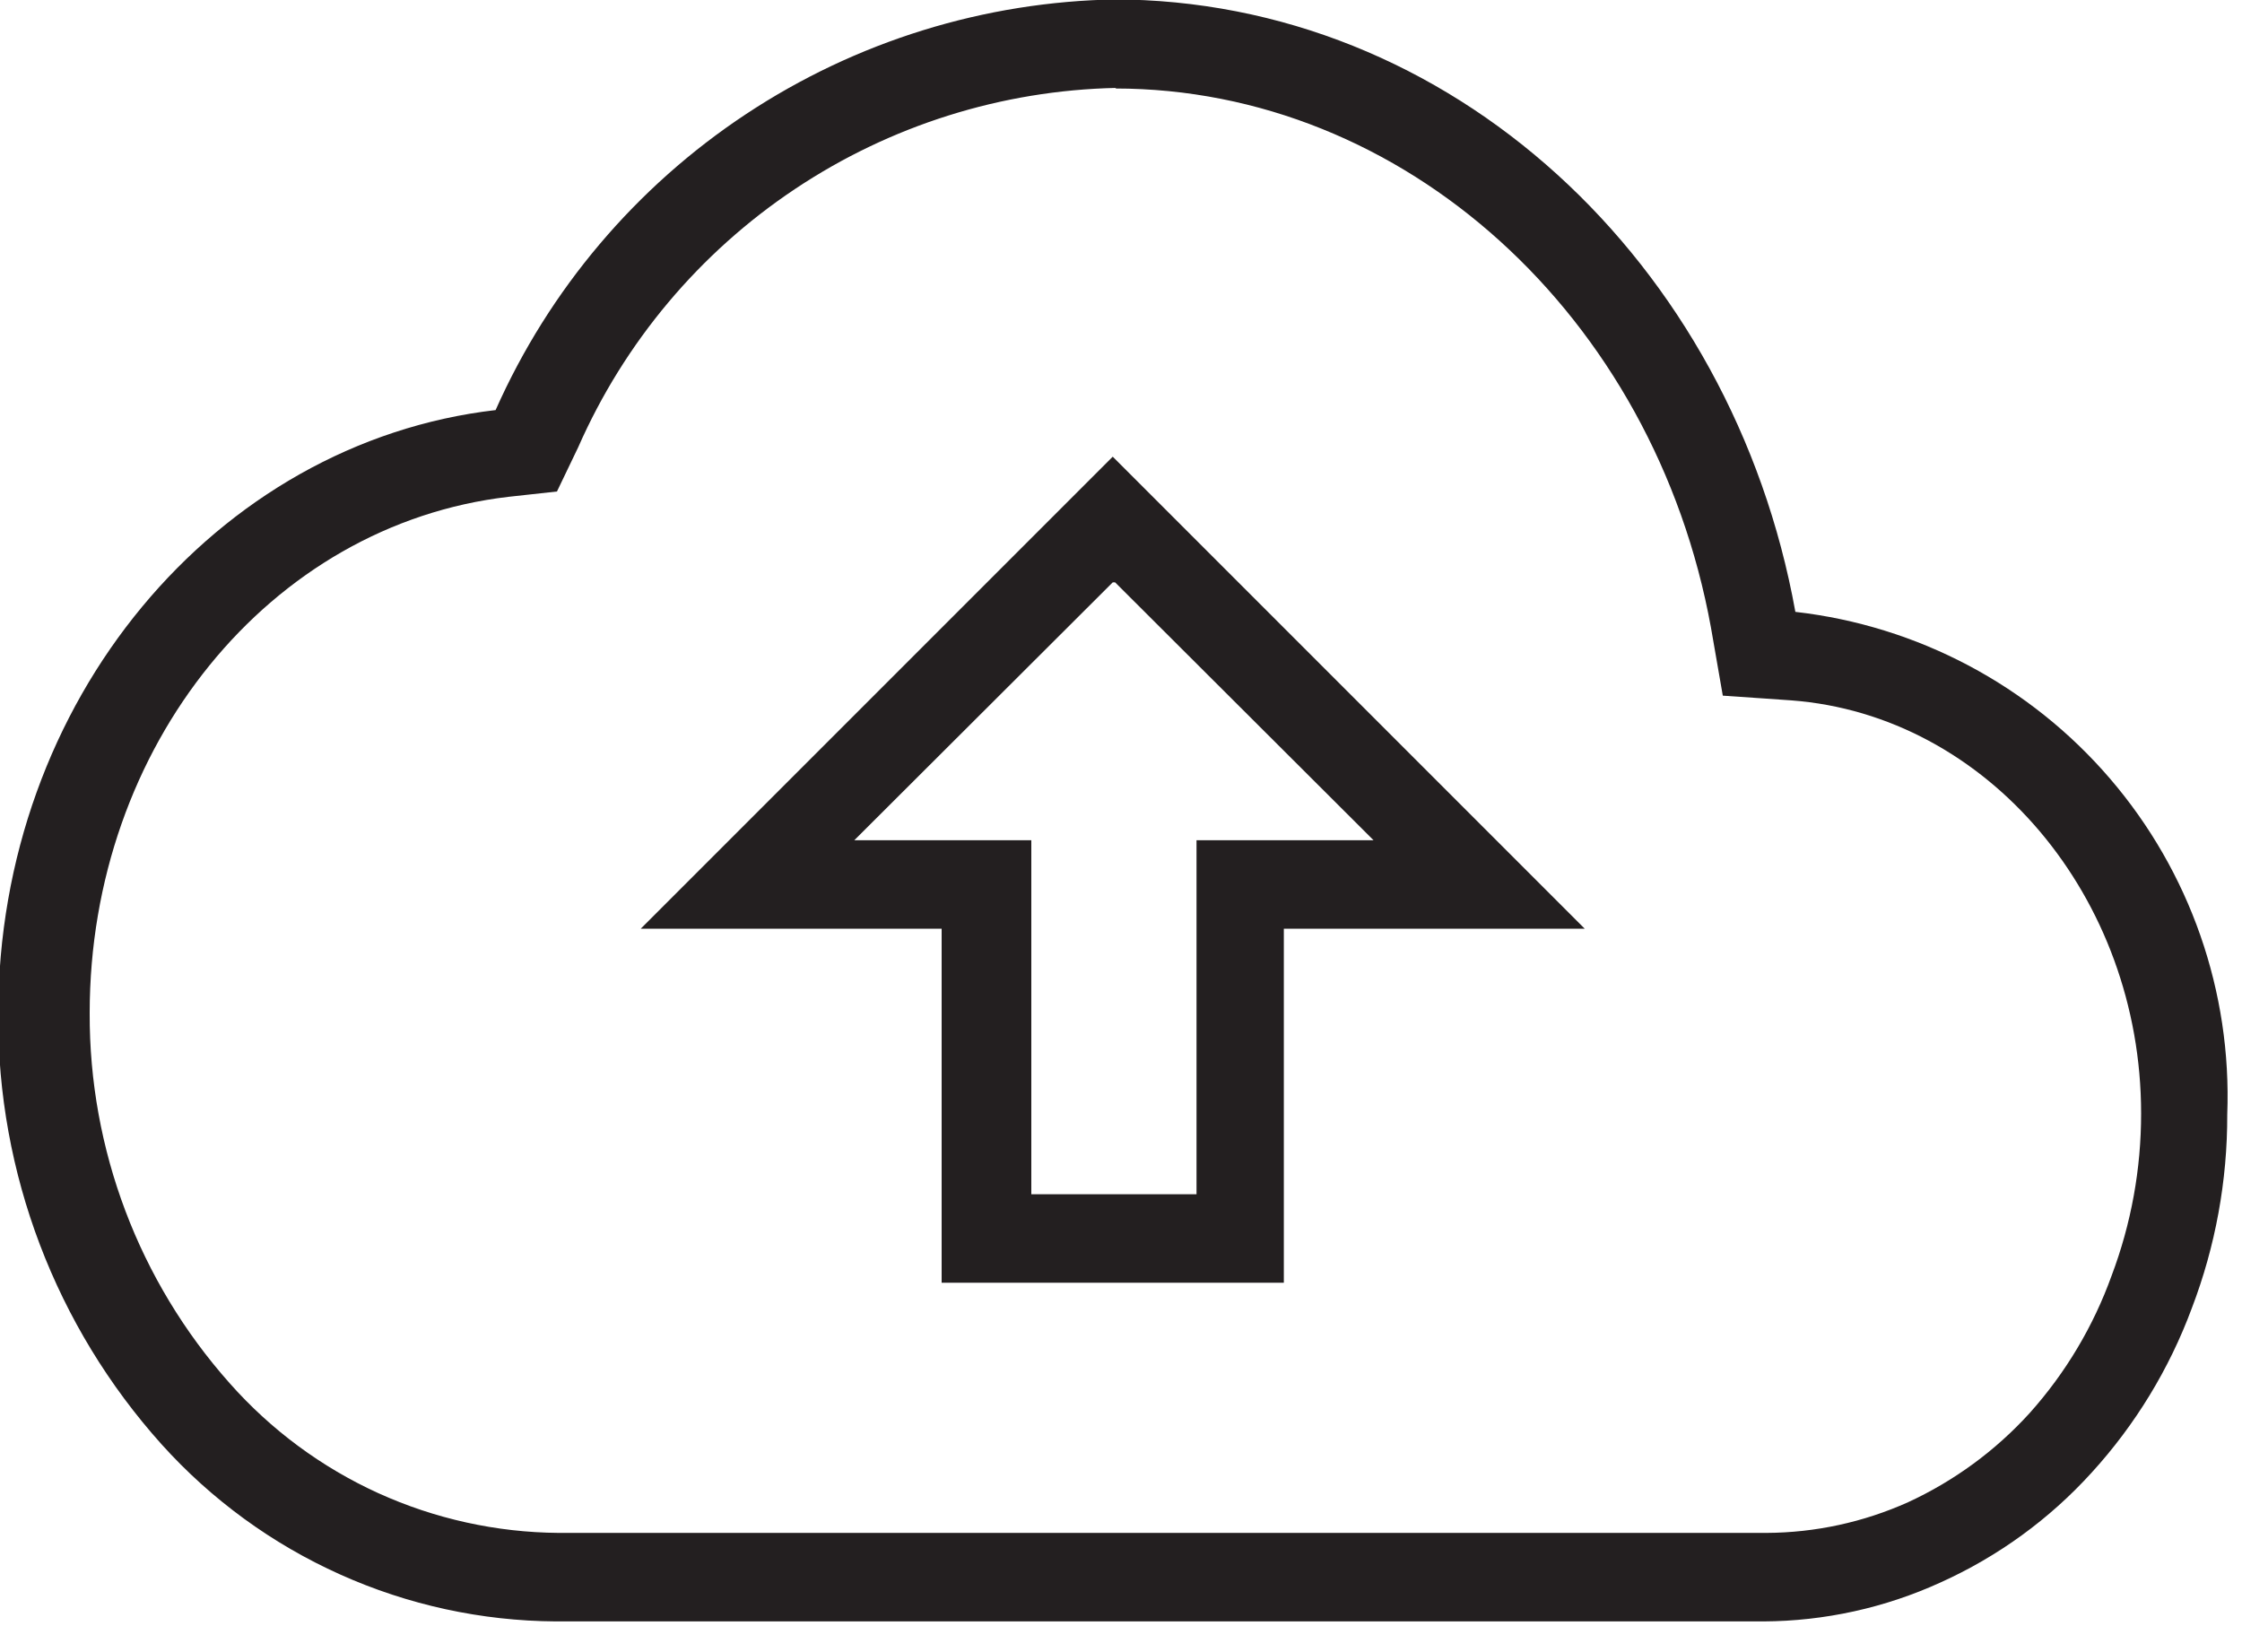 <svg width="38" height="28" viewBox="0 0 38 28" fill="none" xmlns="http://www.w3.org/2000/svg">
<g clip-path="url(#clip0_3121_574)">
<path d="M18.9 9.87L23.28 14.24H20.28V20.24H17.48V14.24H14.48L18.86 9.87H18.9ZM18.86 7.74L10.86 15.74H15.96V21.74H21.76V15.74H26.86L18.86 7.74Z" fill="#231F20"/>
<path d="M18.9 1.5C23.79 1.5 28.04 5.35 29 10.64L29.2 11.79L30.36 11.87C33.69 12.12 36.29 15.21 36.29 18.87C36.291 19.809 36.122 20.741 35.79 21.62C35.481 22.479 35.009 23.27 34.4 23.95C33.822 24.586 33.121 25.1 32.34 25.46C31.585 25.799 30.768 25.976 29.94 25.98H9.47C8.414 25.972 7.371 25.742 6.409 25.305C5.448 24.867 4.59 24.232 3.89 23.44C2.355 21.713 1.511 19.481 1.52 17.17C1.52 12.65 4.57 8.89 8.62 8.42L9.44 8.33L9.8 7.58C10.582 5.802 11.856 4.284 13.472 3.205C15.088 2.126 16.978 1.531 18.92 1.49L18.9 1.5ZM18.92 -0.01C16.685 0.026 14.508 0.701 12.644 1.934C10.78 3.167 9.307 4.908 8.4 6.95C3.66 7.5 -0.03 11.88 -0.03 17.19C-0.045 19.88 0.943 22.479 2.74 24.48C3.584 25.417 4.614 26.168 5.764 26.684C6.914 27.201 8.159 27.472 9.42 27.48H29.89C30.925 27.475 31.948 27.25 32.89 26.82C33.862 26.382 34.734 25.749 35.45 24.96C36.191 24.148 36.768 23.201 37.15 22.17C37.55 21.123 37.753 20.011 37.75 18.89C37.829 16.809 37.119 14.774 35.761 13.194C34.404 11.614 32.5 10.606 30.43 10.37C29.36 4.44 24.59 -0.01 18.86 -0.01H18.92Z" fill="#231F20"/>
</g>
<defs>
<clipPath id="clip0_3121_574">
<rect width="37.79" height="27.48" fill="white"/>
</clipPath>
</defs>
</svg>
